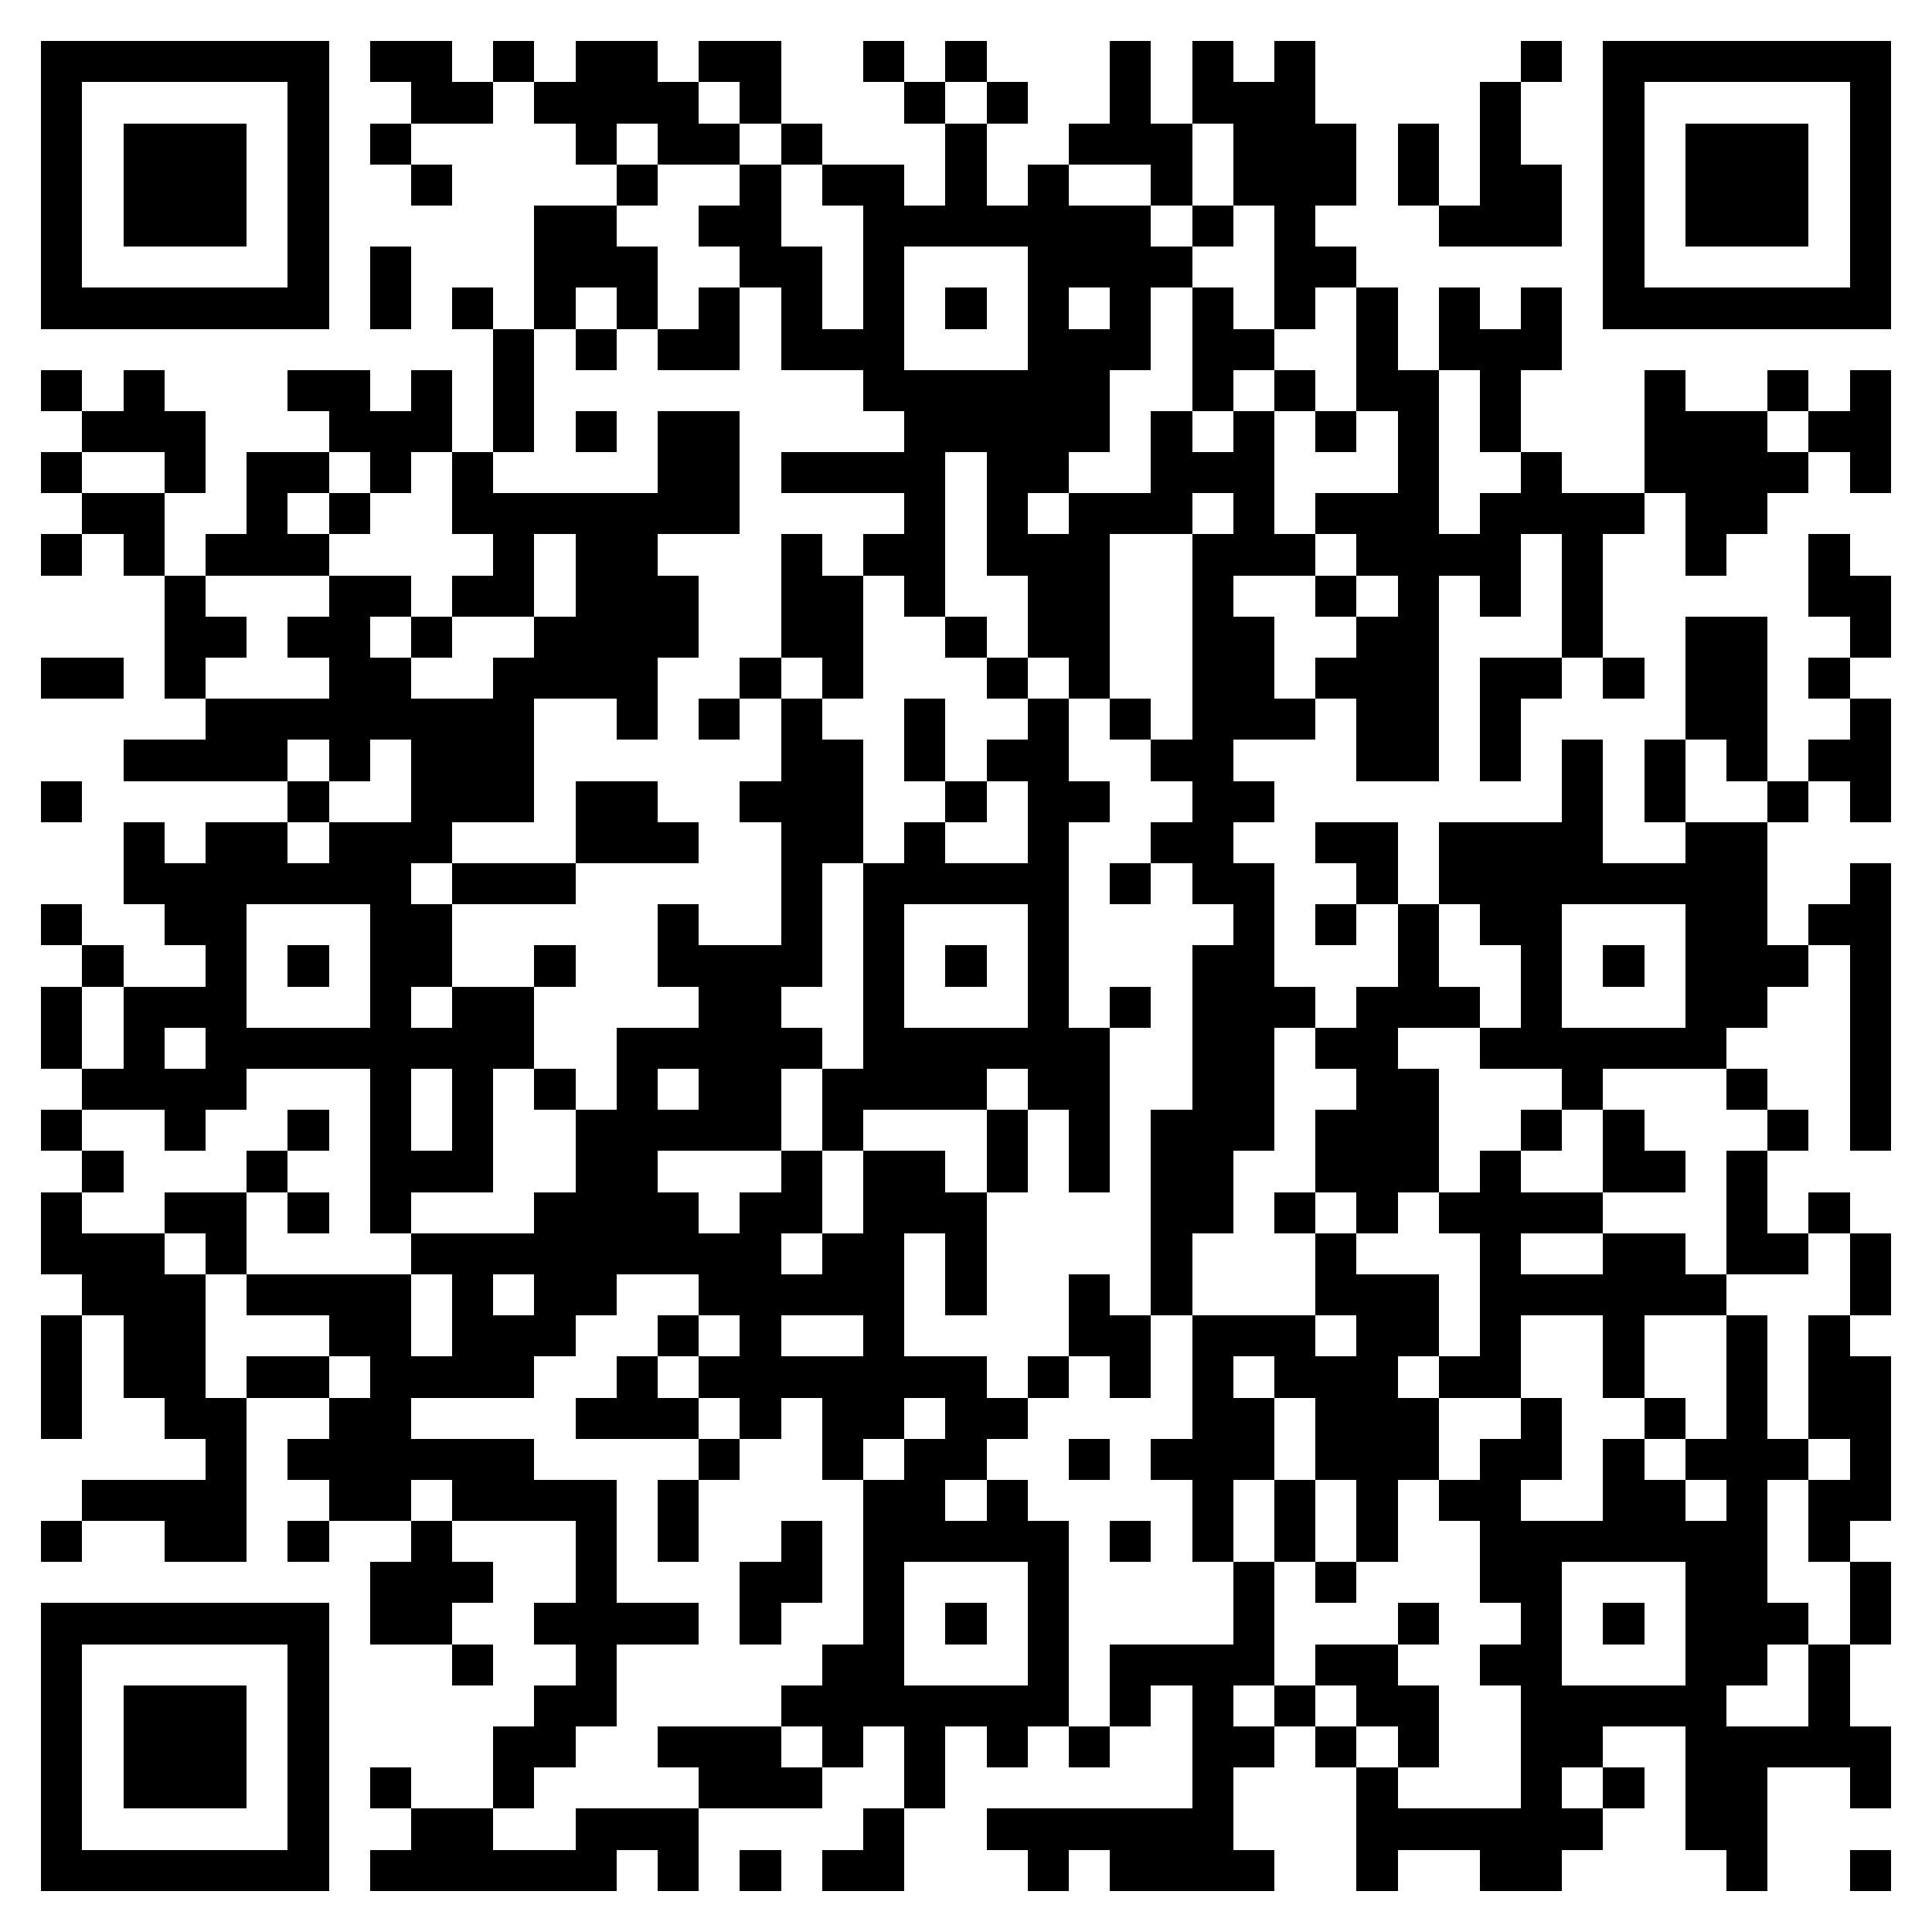 <svg xmlns="http://www.w3.org/2000/svg" viewBox="0 0 47 47" shape-rendering="crispEdges"><path fill="#ffffff" d="M0 0h47v47H0z"/><path stroke="#000000" d="M1 1.5h7m1 0h2m1 0h1m1 0h2m1 0h2m2 0h1m1 0h1m3 0h1m1 0h1m1 0h1m5 0h1m1 0h7M1 2.5h1m5 0h1m2 0h2m1 0h4m1 0h1m3 0h1m1 0h1m2 0h1m1 0h3m4 0h1m2 0h1m5 0h1M1 3.5h1m1 0h3m1 0h1m1 0h1m4 0h1m1 0h2m1 0h1m3 0h1m2 0h3m1 0h3m1 0h1m1 0h1m2 0h1m1 0h3m1 0h1M1 4.5h1m1 0h3m1 0h1m2 0h1m4 0h1m2 0h1m1 0h2m1 0h1m1 0h1m2 0h1m1 0h3m1 0h1m1 0h2m1 0h1m1 0h3m1 0h1M1 5.5h1m1 0h3m1 0h1m5 0h2m2 0h2m2 0h7m1 0h1m1 0h1m3 0h3m1 0h1m1 0h3m1 0h1M1 6.5h1m5 0h1m1 0h1m3 0h3m2 0h2m1 0h1m3 0h4m2 0h2m6 0h1m5 0h1M1 7.5h7m1 0h1m1 0h1m1 0h1m1 0h1m1 0h1m1 0h1m1 0h1m1 0h1m1 0h1m1 0h1m1 0h1m1 0h1m1 0h1m1 0h1m1 0h1m1 0h7M12 8.5h1m1 0h1m1 0h2m1 0h3m3 0h3m1 0h2m2 0h1m1 0h3M1 9.5h1m1 0h1m3 0h2m1 0h1m1 0h1m8 0h6m2 0h1m1 0h1m1 0h2m1 0h1m3 0h1m2 0h1m1 0h1M2 10.5h3m3 0h3m1 0h1m1 0h1m1 0h2m4 0h5m1 0h1m1 0h1m1 0h1m1 0h1m1 0h1m3 0h3m1 0h2M1 11.5h1m2 0h1m1 0h2m1 0h1m1 0h1m4 0h2m1 0h4m1 0h2m2 0h3m3 0h1m2 0h1m2 0h4m1 0h1M2 12.5h2m2 0h1m1 0h1m2 0h7m4 0h1m1 0h1m1 0h3m1 0h1m1 0h3m1 0h4m1 0h2M1 13.5h1m1 0h1m1 0h3m4 0h1m1 0h2m3 0h1m1 0h2m1 0h3m2 0h3m1 0h4m1 0h1m2 0h1m2 0h1M4 14.5h1m3 0h2m1 0h2m1 0h3m2 0h2m1 0h1m2 0h2m2 0h1m2 0h1m1 0h1m1 0h1m1 0h1m5 0h2M4 15.5h2m1 0h2m1 0h1m2 0h4m2 0h2m2 0h1m1 0h2m2 0h2m2 0h2m3 0h1m2 0h2m2 0h1M1 16.5h2m1 0h1m3 0h2m2 0h4m2 0h1m1 0h1m3 0h1m1 0h1m2 0h2m1 0h3m1 0h2m1 0h1m1 0h2m1 0h1M5 17.5h8m2 0h1m1 0h1m1 0h1m2 0h1m2 0h1m1 0h1m1 0h3m1 0h2m1 0h1m4 0h2m2 0h1M3 18.5h4m1 0h1m1 0h3m6 0h2m1 0h1m1 0h2m2 0h2m3 0h2m1 0h1m1 0h1m1 0h1m1 0h1m1 0h2M1 19.5h1m5 0h1m2 0h3m1 0h2m2 0h3m2 0h1m1 0h2m2 0h2m7 0h1m1 0h1m2 0h1m1 0h1M3 20.5h1m1 0h2m1 0h3m3 0h3m2 0h2m1 0h1m2 0h1m2 0h2m2 0h2m1 0h4m2 0h2M3 21.5h7m1 0h3m5 0h1m1 0h5m1 0h1m1 0h2m2 0h1m1 0h8m2 0h1M1 22.5h1m2 0h2m3 0h2m5 0h1m2 0h1m1 0h1m3 0h1m4 0h1m1 0h1m1 0h1m1 0h2m3 0h2m1 0h2M2 23.5h1m2 0h1m1 0h1m1 0h2m2 0h1m2 0h4m1 0h1m1 0h1m1 0h1m3 0h2m3 0h1m2 0h1m1 0h1m1 0h3m1 0h1M1 24.5h1m1 0h3m3 0h1m1 0h2m4 0h2m2 0h1m3 0h1m1 0h1m1 0h3m1 0h3m1 0h1m3 0h2m2 0h1M1 25.5h1m1 0h1m1 0h8m2 0h5m1 0h6m2 0h2m1 0h2m2 0h6m3 0h1M2 26.5h4m3 0h1m1 0h1m1 0h1m1 0h1m1 0h2m1 0h4m1 0h2m2 0h2m2 0h2m3 0h1m3 0h1m2 0h1M1 27.5h1m2 0h1m2 0h1m1 0h1m1 0h1m2 0h5m1 0h1m3 0h1m1 0h1m1 0h3m1 0h3m2 0h1m1 0h1m3 0h1m1 0h1M2 28.5h1m3 0h1m2 0h3m2 0h2m3 0h1m1 0h2m1 0h1m1 0h1m1 0h2m2 0h3m1 0h1m2 0h2m1 0h1M1 29.5h1m2 0h2m1 0h1m1 0h1m3 0h4m1 0h2m1 0h3m4 0h2m1 0h1m1 0h1m1 0h4m3 0h1m1 0h1M1 30.5h3m1 0h1m4 0h9m1 0h2m1 0h1m4 0h1m3 0h1m3 0h1m2 0h2m1 0h2m1 0h1M2 31.5h3m1 0h4m1 0h1m1 0h2m2 0h5m1 0h1m2 0h1m1 0h1m3 0h3m1 0h6m3 0h1M1 32.5h1m1 0h2m3 0h2m1 0h3m2 0h1m1 0h1m2 0h1m4 0h2m1 0h3m1 0h2m1 0h1m2 0h1m2 0h1m1 0h1M1 33.5h1m1 0h2m1 0h2m1 0h4m2 0h1m1 0h7m1 0h1m1 0h1m1 0h1m1 0h3m1 0h2m2 0h1m2 0h1m1 0h2M1 34.5h1m2 0h2m2 0h2m4 0h3m1 0h1m1 0h2m1 0h2m4 0h2m1 0h3m2 0h1m2 0h1m1 0h1m1 0h2M5 35.5h1m1 0h6m4 0h1m2 0h1m1 0h2m2 0h1m1 0h3m1 0h3m1 0h2m1 0h1m1 0h3m1 0h1M2 36.5h4m2 0h2m1 0h4m1 0h1m4 0h2m1 0h1m4 0h1m1 0h1m1 0h1m1 0h2m2 0h2m1 0h1m1 0h2M1 37.5h1m2 0h2m1 0h1m2 0h1m3 0h1m1 0h1m2 0h1m1 0h5m1 0h1m1 0h1m1 0h1m1 0h1m2 0h7m1 0h1M9 38.5h3m2 0h1m3 0h2m1 0h1m3 0h1m4 0h1m1 0h1m3 0h2m3 0h2m2 0h1M1 39.5h7m1 0h2m2 0h4m1 0h1m2 0h1m1 0h1m1 0h1m4 0h1m3 0h1m2 0h1m1 0h1m1 0h3m1 0h1M1 40.5h1m5 0h1m3 0h1m2 0h1m5 0h2m3 0h1m1 0h4m1 0h2m2 0h2m3 0h2m1 0h1M1 41.5h1m1 0h3m1 0h1m5 0h2m4 0h7m1 0h1m1 0h1m1 0h1m1 0h2m2 0h5m2 0h1M1 42.5h1m1 0h3m1 0h1m4 0h2m2 0h3m1 0h1m1 0h1m1 0h1m1 0h1m2 0h2m1 0h1m1 0h1m2 0h2m2 0h5M1 43.5h1m1 0h3m1 0h1m1 0h1m2 0h1m4 0h3m2 0h1m6 0h1m3 0h1m3 0h1m1 0h1m1 0h2m2 0h1M1 44.5h1m5 0h1m2 0h2m2 0h3m4 0h1m2 0h6m3 0h6m2 0h2M1 45.5h7m1 0h6m1 0h1m1 0h1m1 0h2m3 0h1m1 0h4m2 0h1m2 0h2m4 0h1m2 0h1"/></svg>
